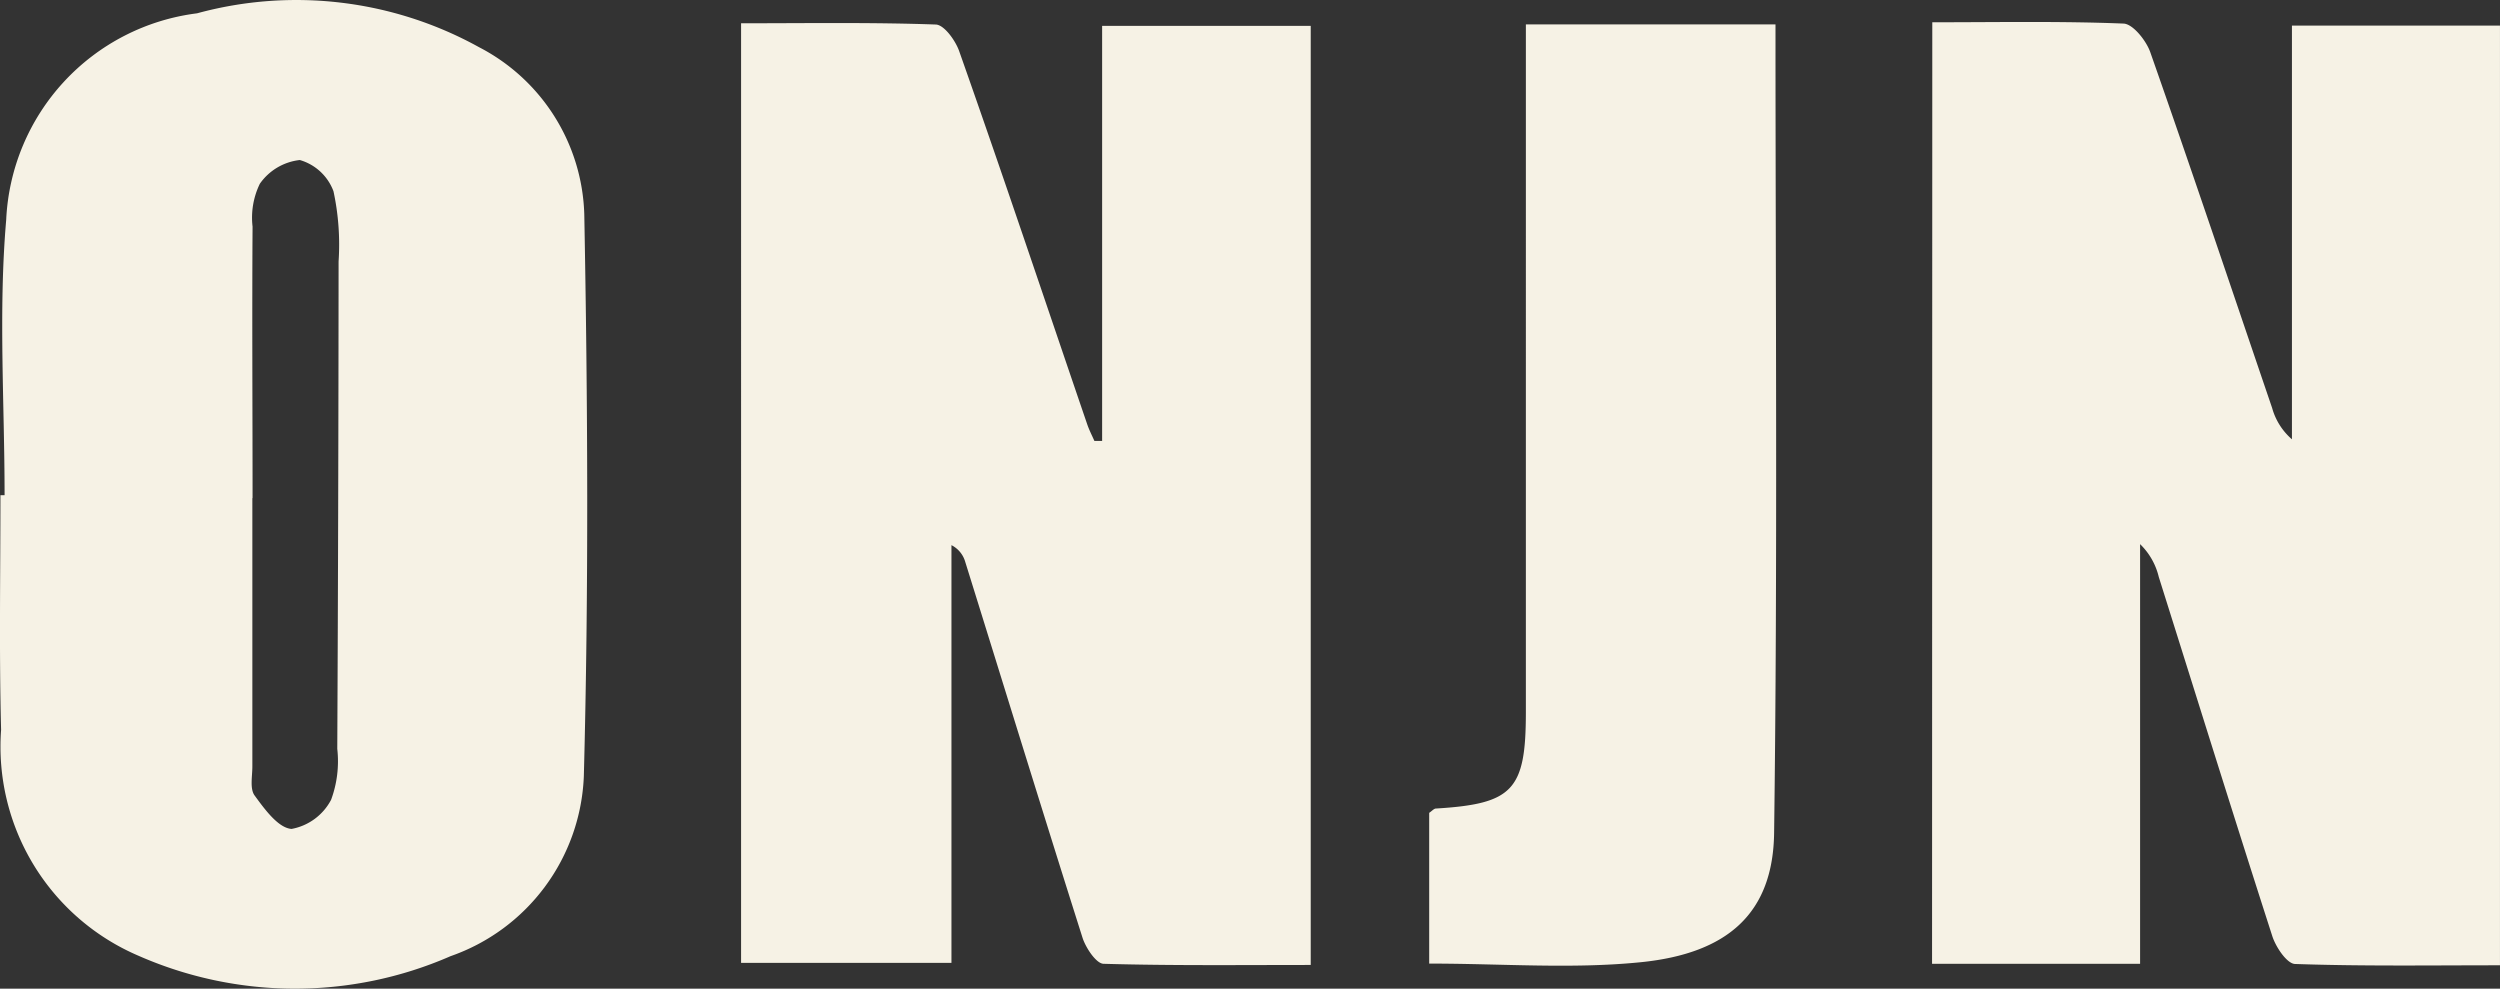 <svg xmlns="http://www.w3.org/2000/svg" width="106.952" height="42.296" viewBox="0 0 106.952 42.296">
  <rect x="0" y="0" width="106.952" height="42.296" fill="#333333" stroke="none"/>
  <path id="onjn"
    d="M47.154,18.841V1.1h8.924V41.276c-2.96,0-5.914.034-8.858-.05-.311,0-.756-.666-.9-1.1-1.7-5.36-3.352-10.735-5.024-16.1a1.158,1.158,0,0,0-.588-.71V41.186h-9V.99c2.836,0,5.581-.044,8.32.053.361,0,.856.688,1.015,1.152,1.868,5.291,3.651,10.623,5.469,15.94.084.249.205.482.311.722h.333ZM82.669.947c2.8,0,5.5-.053,8.186.056.4.019.965.728,1.139,1.223,1.777,5.061,3.483,10.144,5.214,15.224a2.745,2.745,0,0,0,.847,1.338V1.09h8.9v40.2c-2.954,0-5.858.044-8.759-.056-.349,0-.834-.725-.984-1.2-1.647-5.111-3.24-10.234-4.853-15.354a2.888,2.888,0,0,0-.8-1.407V41.226h-8.9ZM.2,21.178C.2,17.25-.067,13.3.269,9.4A9.338,9.338,0,0,1,8.433.564,16.145,16.145,0,0,1,20.5,2.014a8.323,8.323,0,0,1,4.5,7.143c.149,8.012.193,16.033-.019,24.042a8.51,8.51,0,0,1-5.7,7.7,16.624,16.624,0,0,1-13.384-.031A9.73,9.73,0,0,1,.051,31.219c-.087-3.355-.028-6.7-.028-10.041H.2Zm10.583.146H10.8V32.785c0,.423-.115.959.1,1.245.423.579,1.008,1.388,1.578,1.426a2.4,2.4,0,0,0,1.69-1.245,4.747,4.747,0,0,0,.265-2.179q.05-10.43.056-20.854a10.838,10.838,0,0,0-.218-3,2.179,2.179,0,0,0-1.441-1.338A2.406,2.406,0,0,0,11.12,7.856a3.312,3.312,0,0,0-.311,1.833c-.025,3.872,0,7.747,0,11.622ZM75.961,1.037c0,11.629.093,23.108-.059,34.587-.044,3.424-1.964,5.164-5.73,5.537-2.935.293-5.914.056-9.026.056V34.768c.115-.075.2-.181.286-.184,3.284-.2,3.847-.775,3.85-4.09V1.037Z"
    transform="translate(-0.004 0.006)" fill="#F6F2E5" />
</svg>